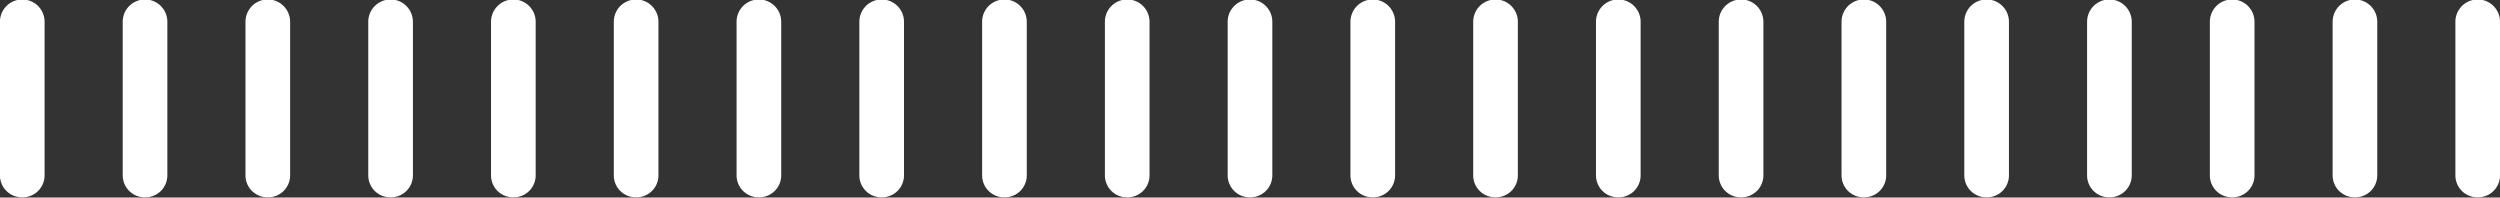 <svg xmlns="http://www.w3.org/2000/svg" width="140" height="11.06" viewBox="0 0 140 11.06">
  <rect x="0" y="0" width="140" height="11.06" fill="#333333" stroke="none"/>
  <defs>
    <style>
      .cls-1 {
        fill: #fff;
        fill-rule: evenodd;
      }
    </style>
  </defs>
  <path id="deco_reason04.svg" class="cls-1" d="M704.246,6029.49a1.231,1.231,0,0,1-1.249-1.22v-8.61a1.249,1.249,0,0,1,2.5,0v8.61A1.23,1.23,0,0,1,704.246,6029.49Zm6.875,0a1.231,1.231,0,0,1-1.249-1.22v-8.61a1.249,1.249,0,0,1,2.5,0v8.61A1.23,1.23,0,0,1,711.121,6029.49Zm6.875,0a1.231,1.231,0,0,1-1.249-1.22v-8.61a1.249,1.249,0,0,1,2.5,0v8.61A1.23,1.23,0,0,1,718,6029.49Zm6.875,0a1.23,1.23,0,0,1-1.248-1.22v-8.61a1.249,1.249,0,0,1,2.5,0v8.61A1.231,1.231,0,0,1,724.871,6029.49Zm6.875,0a1.23,1.23,0,0,1-1.248-1.22v-8.61a1.249,1.249,0,0,1,2.5,0v8.61A1.231,1.231,0,0,1,731.746,6029.49Zm6.876,0a1.231,1.231,0,0,1-1.249-1.22v-8.61a1.249,1.249,0,0,1,2.5,0v8.61A1.23,1.23,0,0,1,738.622,6029.49Zm6.875,0a1.231,1.231,0,0,1-1.249-1.22v-8.61a1.249,1.249,0,0,1,2.5,0v8.61A1.23,1.23,0,0,1,745.5,6029.49Zm6.875,0a1.23,1.23,0,0,1-1.248-1.22v-8.61a1.249,1.249,0,0,1,2.5,0v8.61A1.231,1.231,0,0,1,752.372,6029.49Zm6.876,0a1.231,1.231,0,0,1-1.249-1.22v-8.61a1.249,1.249,0,0,1,2.5,0v8.61A1.23,1.23,0,0,1,759.248,6029.49Zm6.875,0a1.231,1.231,0,0,1-1.249-1.22v-8.61a1.249,1.249,0,0,1,2.5,0v8.61A1.23,1.23,0,0,1,766.123,6029.49Zm6.875,0a1.23,1.23,0,0,1-1.248-1.22v-8.61a1.249,1.249,0,0,1,2.5,0v8.61A1.231,1.231,0,0,1,773,6029.49Zm6.875,0a1.23,1.23,0,0,1-1.248-1.22v-8.61a1.249,1.249,0,0,1,2.5,0v8.61A1.231,1.231,0,0,1,779.873,6029.49Zm6.875,0a1.23,1.23,0,0,1-1.248-1.22v-8.61a1.249,1.249,0,0,1,2.5,0v8.61A1.231,1.231,0,0,1,786.748,6029.49Zm6.876,0a1.231,1.231,0,0,1-1.249-1.22v-8.61a1.249,1.249,0,0,1,2.5,0v8.61A1.23,1.23,0,0,1,793.624,6029.49Zm6.875,0a1.231,1.231,0,0,1-1.249-1.22v-8.61a1.249,1.249,0,0,1,2.5,0v8.61A1.231,1.231,0,0,1,800.5,6029.49Zm6.876,0a1.231,1.231,0,0,1-1.249-1.22v-8.61a1.249,1.249,0,0,1,2.5,0v8.61A1.23,1.23,0,0,1,807.375,6029.49Zm6.875,0a1.231,1.231,0,0,1-1.249-1.22v-8.61a1.249,1.249,0,0,1,2.5,0v8.61A1.23,1.23,0,0,1,814.25,6029.49Zm6.875,0a1.23,1.23,0,0,1-1.248-1.22v-8.61a1.249,1.249,0,0,1,2.5,0v8.61A1.231,1.231,0,0,1,821.125,6029.49Zm6.875,0a1.23,1.23,0,0,1-1.248-1.22v-8.61a1.249,1.249,0,0,1,2.5,0v8.61A1.231,1.231,0,0,1,828,6029.49Zm6.875,0a1.23,1.23,0,0,1-1.248-1.22v-8.61a1.249,1.249,0,0,1,2.5,0v8.61A1.231,1.231,0,0,1,834.875,6029.49Zm6.876,0a1.231,1.231,0,0,1-1.249-1.22v-8.61a1.249,1.249,0,0,1,2.5,0v8.61A1.231,1.231,0,0,1,841.751,6029.49Z" transform="translate(-703 -6018.44)"/>
</svg>

